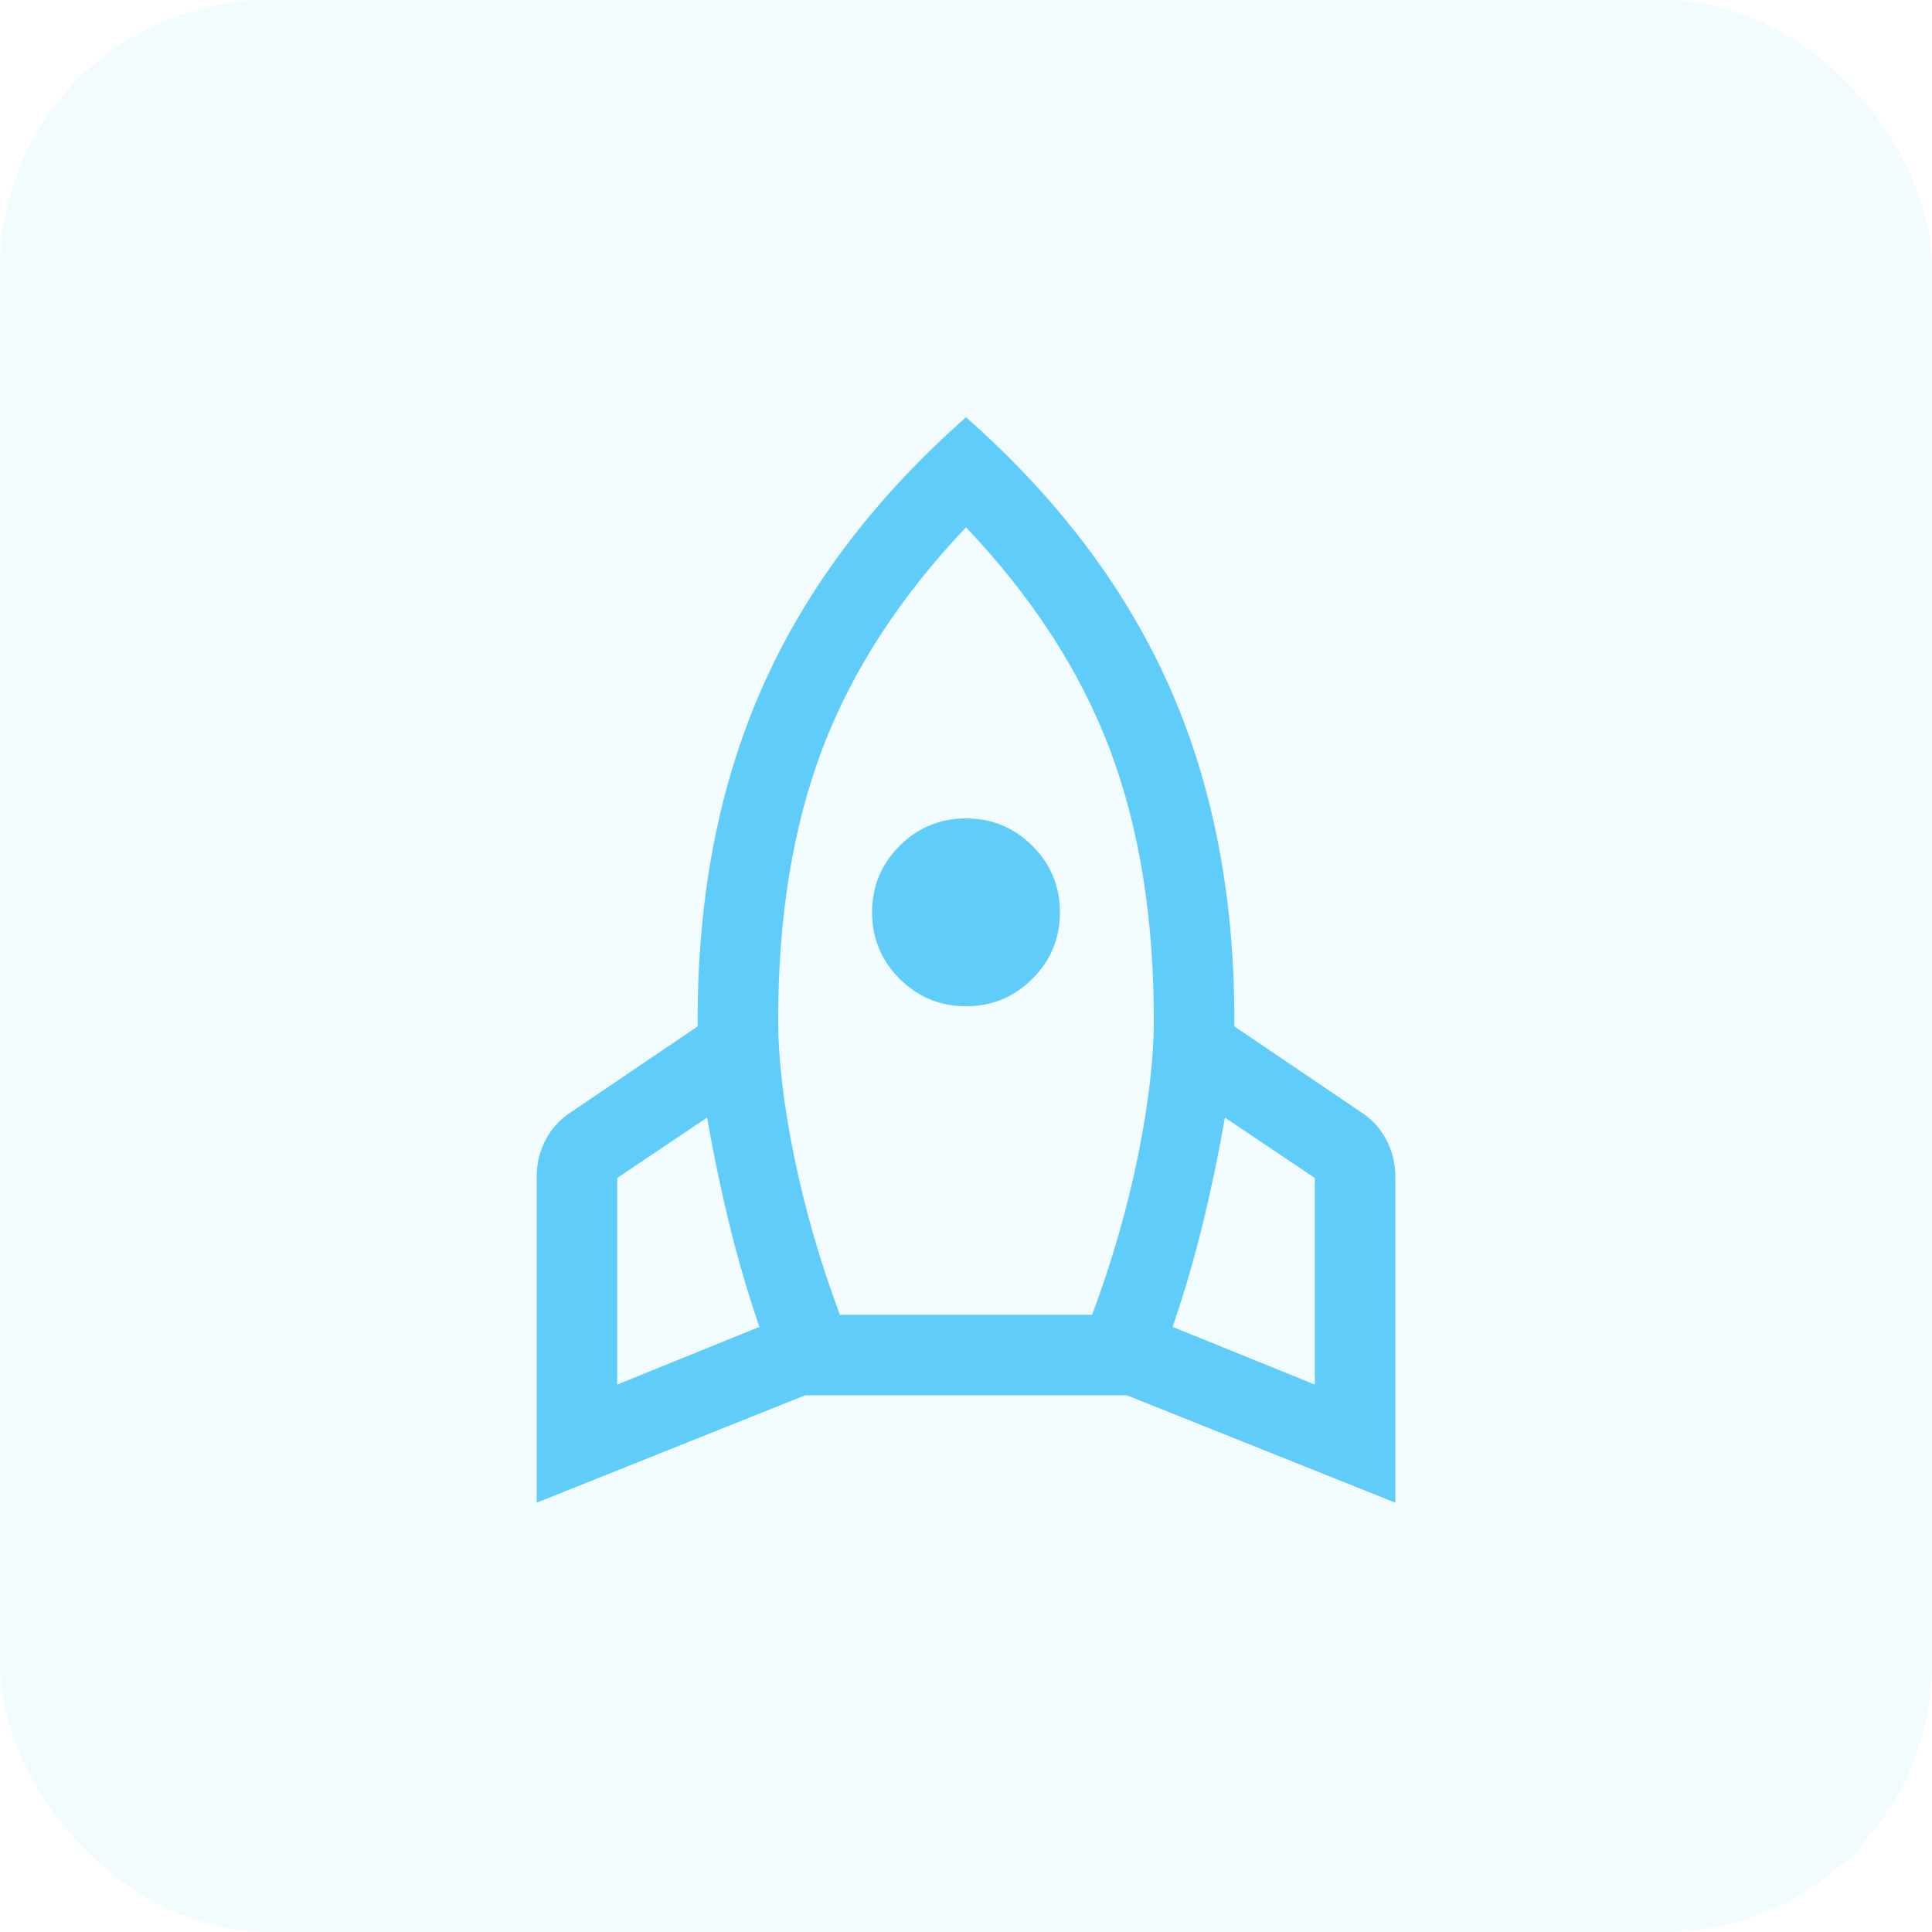 <svg xmlns="http://www.w3.org/2000/svg" width="36" height="36" viewBox="0 0 36 36" fill="none"><rect width="36" height="36" rx="5" fill="#5FCCF9" fill-opacity="0.08"></rect><path d="M11.5 25.8L14.15 24.725C13.933 24.092 13.746 23.45 13.588 22.8C13.429 22.15 13.292 21.492 13.175 20.825L11.5 21.95V25.8ZM15.65 24.5H20.35C20.717 23.517 21 22.537 21.2 21.562C21.4 20.587 21.5 19.733 21.5 19C21.5 17.083 21.225 15.4 20.675 13.95C20.125 12.5 19.233 11.125 18 9.825C16.767 11.125 15.875 12.5 15.325 13.95C14.775 15.4 14.5 17.083 14.5 19C14.5 19.733 14.6 20.587 14.8 21.562C15 22.537 15.283 23.517 15.65 24.5ZM18 18.75C17.517 18.75 17.104 18.579 16.762 18.237C16.421 17.896 16.25 17.483 16.25 17C16.25 16.517 16.421 16.104 16.762 15.762C17.104 15.421 17.517 15.25 18 15.25C18.483 15.25 18.896 15.421 19.238 15.762C19.579 16.104 19.75 16.517 19.75 17C19.75 17.483 19.579 17.896 19.238 18.237C18.896 18.579 18.483 18.75 18 18.75ZM24.5 25.8V21.95L22.825 20.825C22.708 21.492 22.571 22.15 22.413 22.8C22.254 23.45 22.067 24.092 21.85 24.725L24.5 25.8ZM18 7.775C19.7 9.275 20.958 10.937 21.775 12.762C22.592 14.587 23 16.667 23 19V19.125L25.325 20.7C25.542 20.833 25.708 21.008 25.825 21.225C25.942 21.442 26 21.675 26 21.925V28L21 26H15L10 28V21.925C10 21.675 10.058 21.442 10.175 21.225C10.292 21.008 10.458 20.833 10.675 20.7L13 19.125V19C13 16.667 13.408 14.587 14.225 12.762C15.042 10.937 16.3 9.275 18 7.775Z" fill="#5FCCF9"></path></svg>